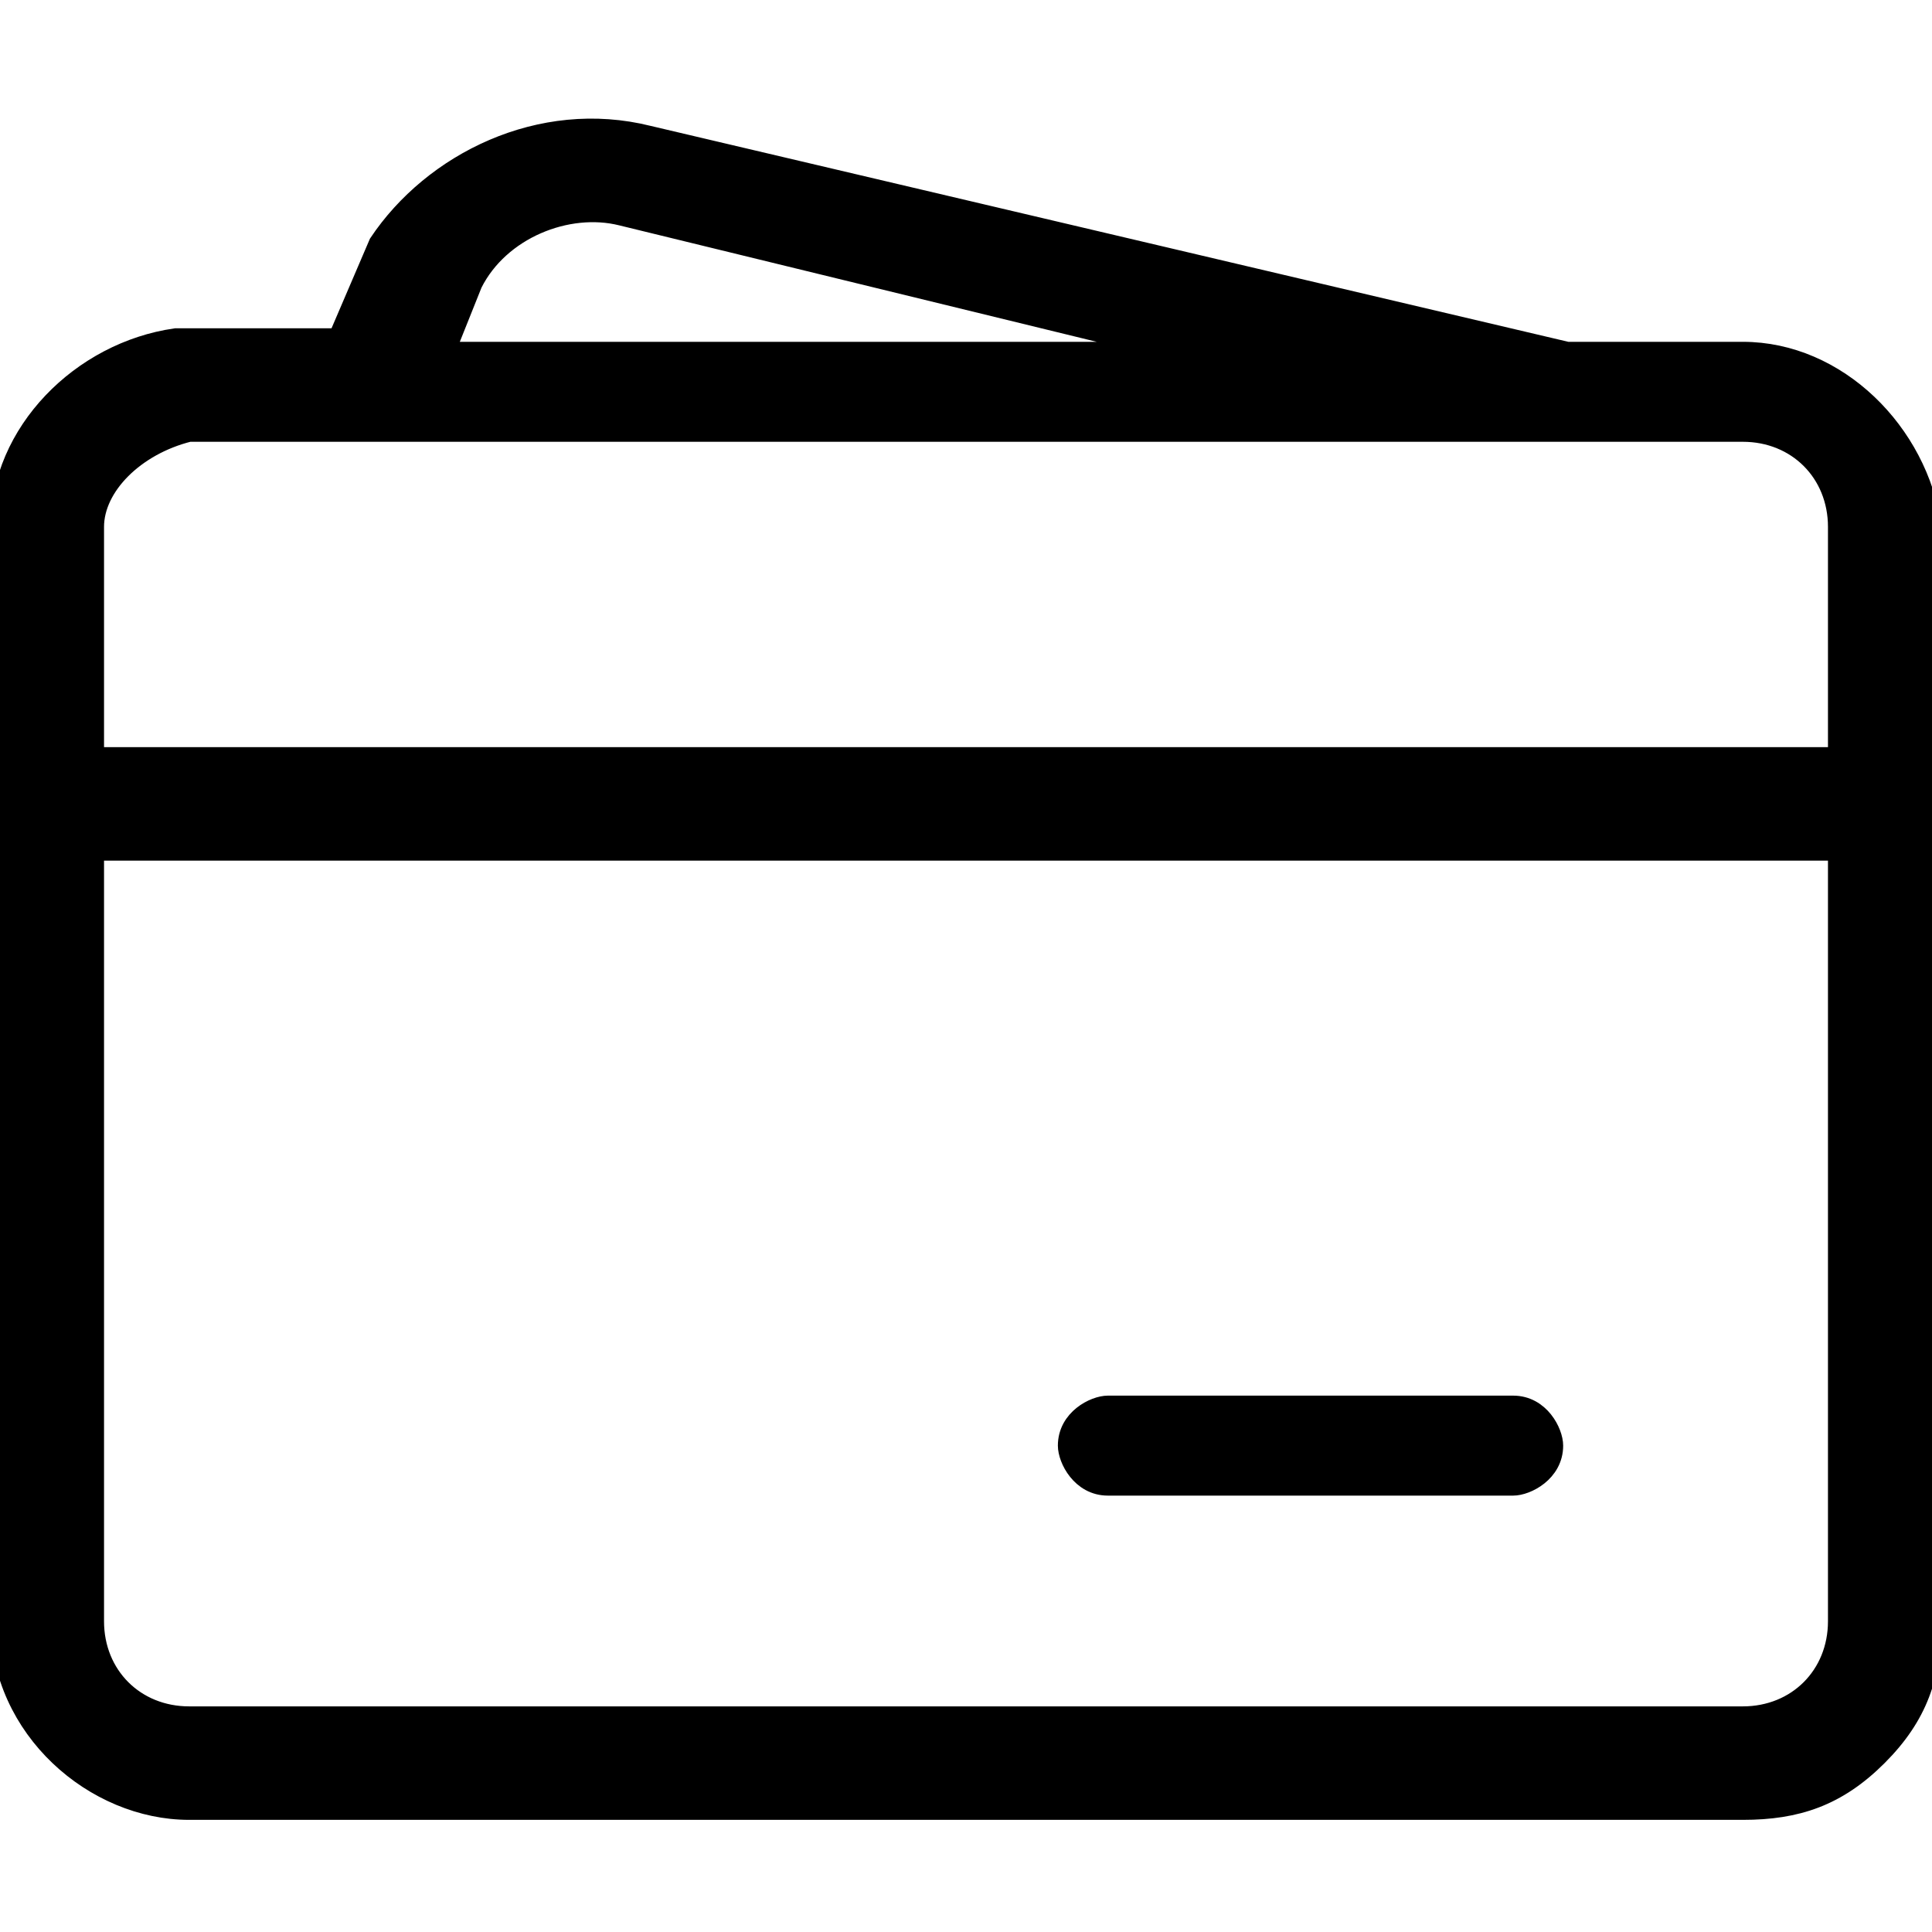 <?xml version="1.0" encoding="utf-8"?>
<!-- Generator: Adobe Illustrator 25.1.0, SVG Export Plug-In . SVG Version: 6.00 Build 0)  -->
<svg version="1.1" id="图层_1" xmlns="http://www.w3.org/2000/svg" xmlns:xlink="http://www.w3.org/1999/xlink" x="0px" y="0px"
	 viewBox="0 0 14.3 14.3" style="enable-background:new 0 0 14.3 14.3;" xml:space="preserve">
<style type="text/css">
	.st0{fill:#000;}
	.st1{fill:none;stroke:#000;stroke-width:0.14;stroke-miterlimit:10;}
</style>
<g id="图层_2_1_">
	<g id="图层_1-2">
		<path class="st0" d="M12.9,2.6c0.7,0,1.3,0.6,1.4,1.3V12c0,0.4-0.1,0.7-0.4,1c-0.3,0.3-0.6,0.4-1,0.4H1.4c-0.7,0-1.4-0.6-1.4-1.4
			c0,0,0,0,0,0V3.9c0-0.7,0.6-1.3,1.3-1.4c0,0,0,0,0,0h1.2l0.3-0.7C3.2,1.2,4,0.8,4.8,1l6.8,1.6H12.9z M13.6,5.6V3.9
			c0-0.4-0.3-0.7-0.7-0.7c0,0,0,0,0,0H1.4C1,3.3,0.7,3.6,0.7,3.9c0,0,0,0,0,0v1.7L13.6,5.6z M13.6,12V6.3H0.7V12
			c0,0.4,0.3,0.7,0.7,0.7c0,0,0,0,0,0h11.5C13.3,12.7,13.6,12.4,13.6,12 M8.2,11c-0.2,0-0.3-0.2-0.3-0.3c0-0.2,0.2-0.3,0.3-0.3h3
			c0.2,0,0.3,0.2,0.3,0.3c0,0.2-0.2,0.3-0.3,0.3H8.2z M3.5,2.2L3.3,2.6h5.4l-4.1-1C4.2,1.5,3.7,1.7,3.5,2.2"/>
		<path class="st1" d="M12.9,2.6c0.7,0,1.3,0.6,1.4,1.3V12c0,0.4-0.1,0.7-0.4,1c-0.3,0.3-0.6,0.4-1,0.4H1.4c-0.7,0-1.4-0.6-1.4-1.4
			c0,0,0,0,0,0V3.9c0-0.7,0.6-1.3,1.3-1.4c0,0,0,0,0,0h1.2l0.3-0.7C3.2,1.2,4,0.8,4.8,1l6.8,1.6H12.9z M13.6,5.6V3.9
			c0-0.4-0.3-0.7-0.7-0.7c0,0,0,0,0,0H1.4C1,3.3,0.7,3.6,0.7,3.9c0,0,0,0,0,0v1.7L13.6,5.6z M13.6,12V6.3H0.7V12
			c0,0.4,0.3,0.7,0.7,0.7c0,0,0,0,0,0h11.5C13.3,12.7,13.6,12.4,13.6,12L13.6,12z M8.2,11c-0.2,0-0.3-0.2-0.3-0.3
			c0-0.2,0.2-0.3,0.3-0.3h3c0.2,0,0.3,0.2,0.3,0.3c0,0.2-0.2,0.3-0.3,0.3H8.2z M3.5,2.1L3.3,2.6h5.4l-4.1-1C4.2,1.5,3.7,1.7,3.5,2.1
			L3.5,2.1z"/>
	</g>
</g>
</svg>
